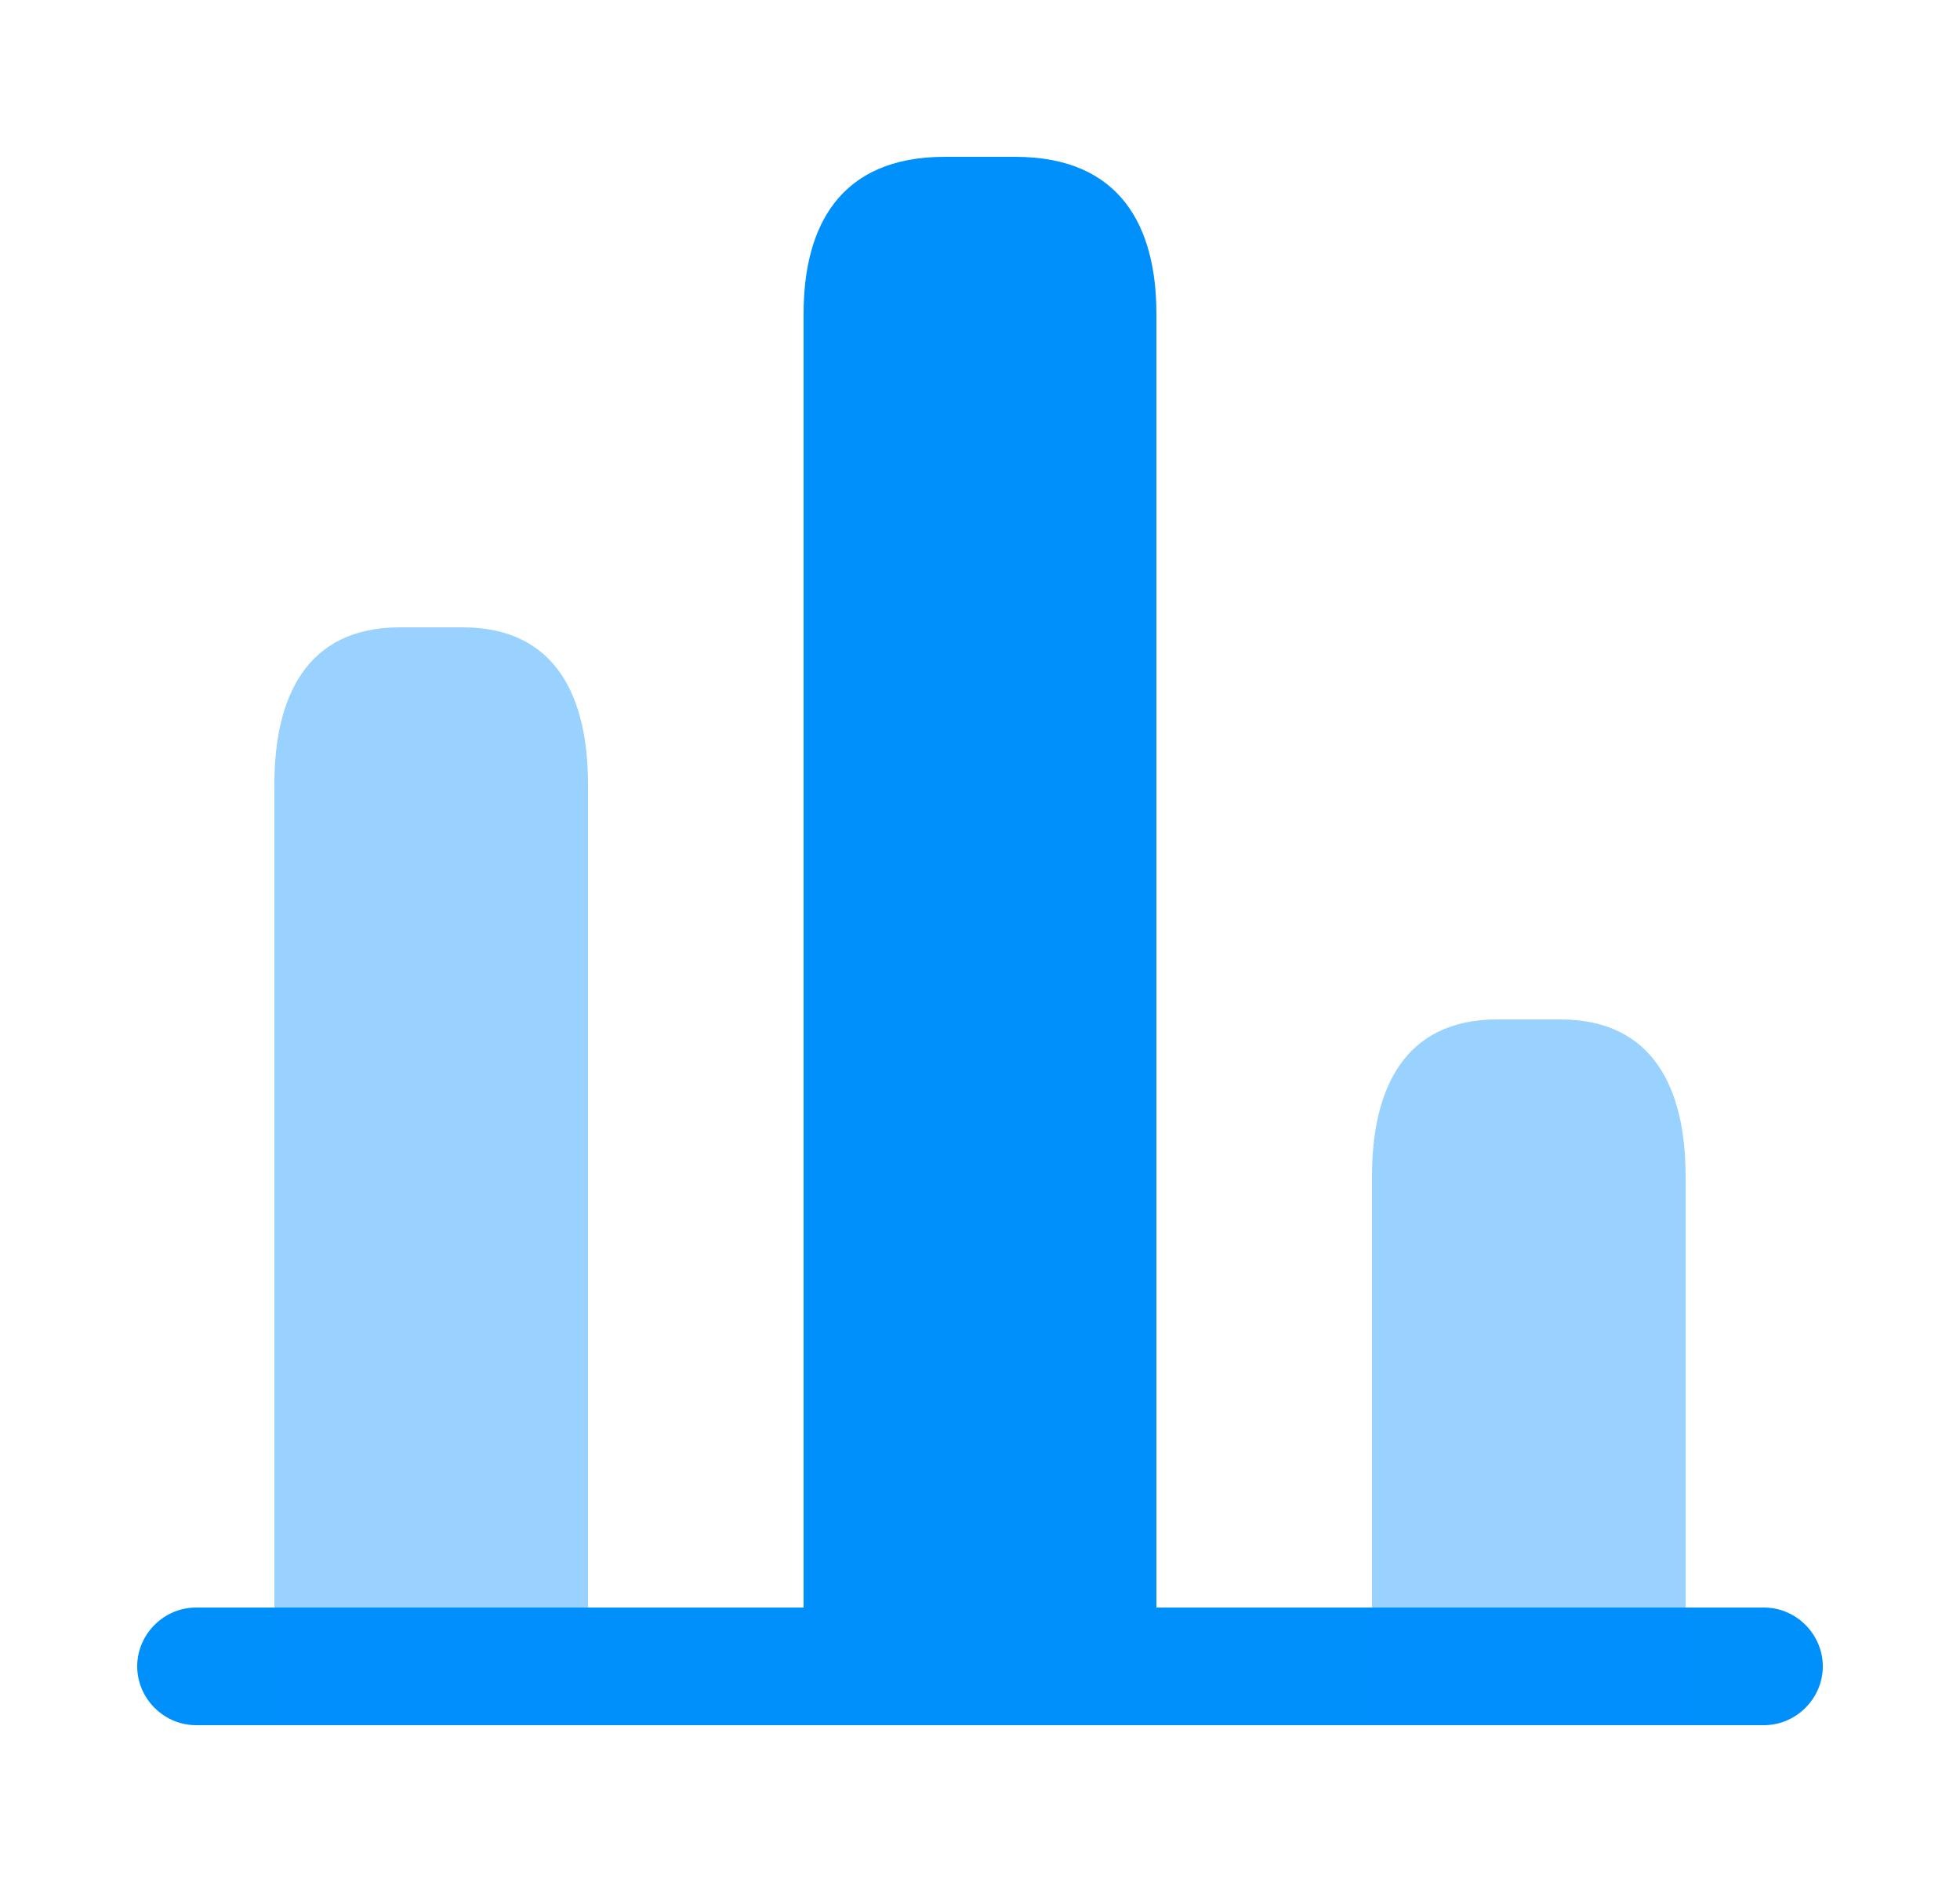<svg width="25" height="24" viewBox="0 0 25 24" fill="none" xmlns="http://www.w3.org/2000/svg">
<path d="M22.5 22H2.5C2.09 22 1.75 21.66 1.75 21.25C1.75 20.84 2.09 20.5 2.5 20.5H22.5C22.91 20.5 23.25 20.84 23.25 21.25C23.25 21.66 22.91 22 22.5 22Z" fill="#0090FC"/>
<path d="M10.25 4V22H14.75V4C14.75 2.9 14.3 2 12.95 2H12.05C10.7 2 10.25 2.9 10.25 4Z" fill="#0090FC"/>
<path opacity="0.4" d="M3.5 10V22H7.5V10C7.5 8.9 7.1 8 5.9 8H5.1C3.9 8 3.5 8.9 3.5 10Z" fill="#0090FC"/>
<path opacity="0.4" d="M17.5 15V22H21.5V15C21.5 13.9 21.1 13 19.9 13H19.1C17.9 13 17.5 13.9 17.5 15Z" fill="#0090FC"/>
</svg>
